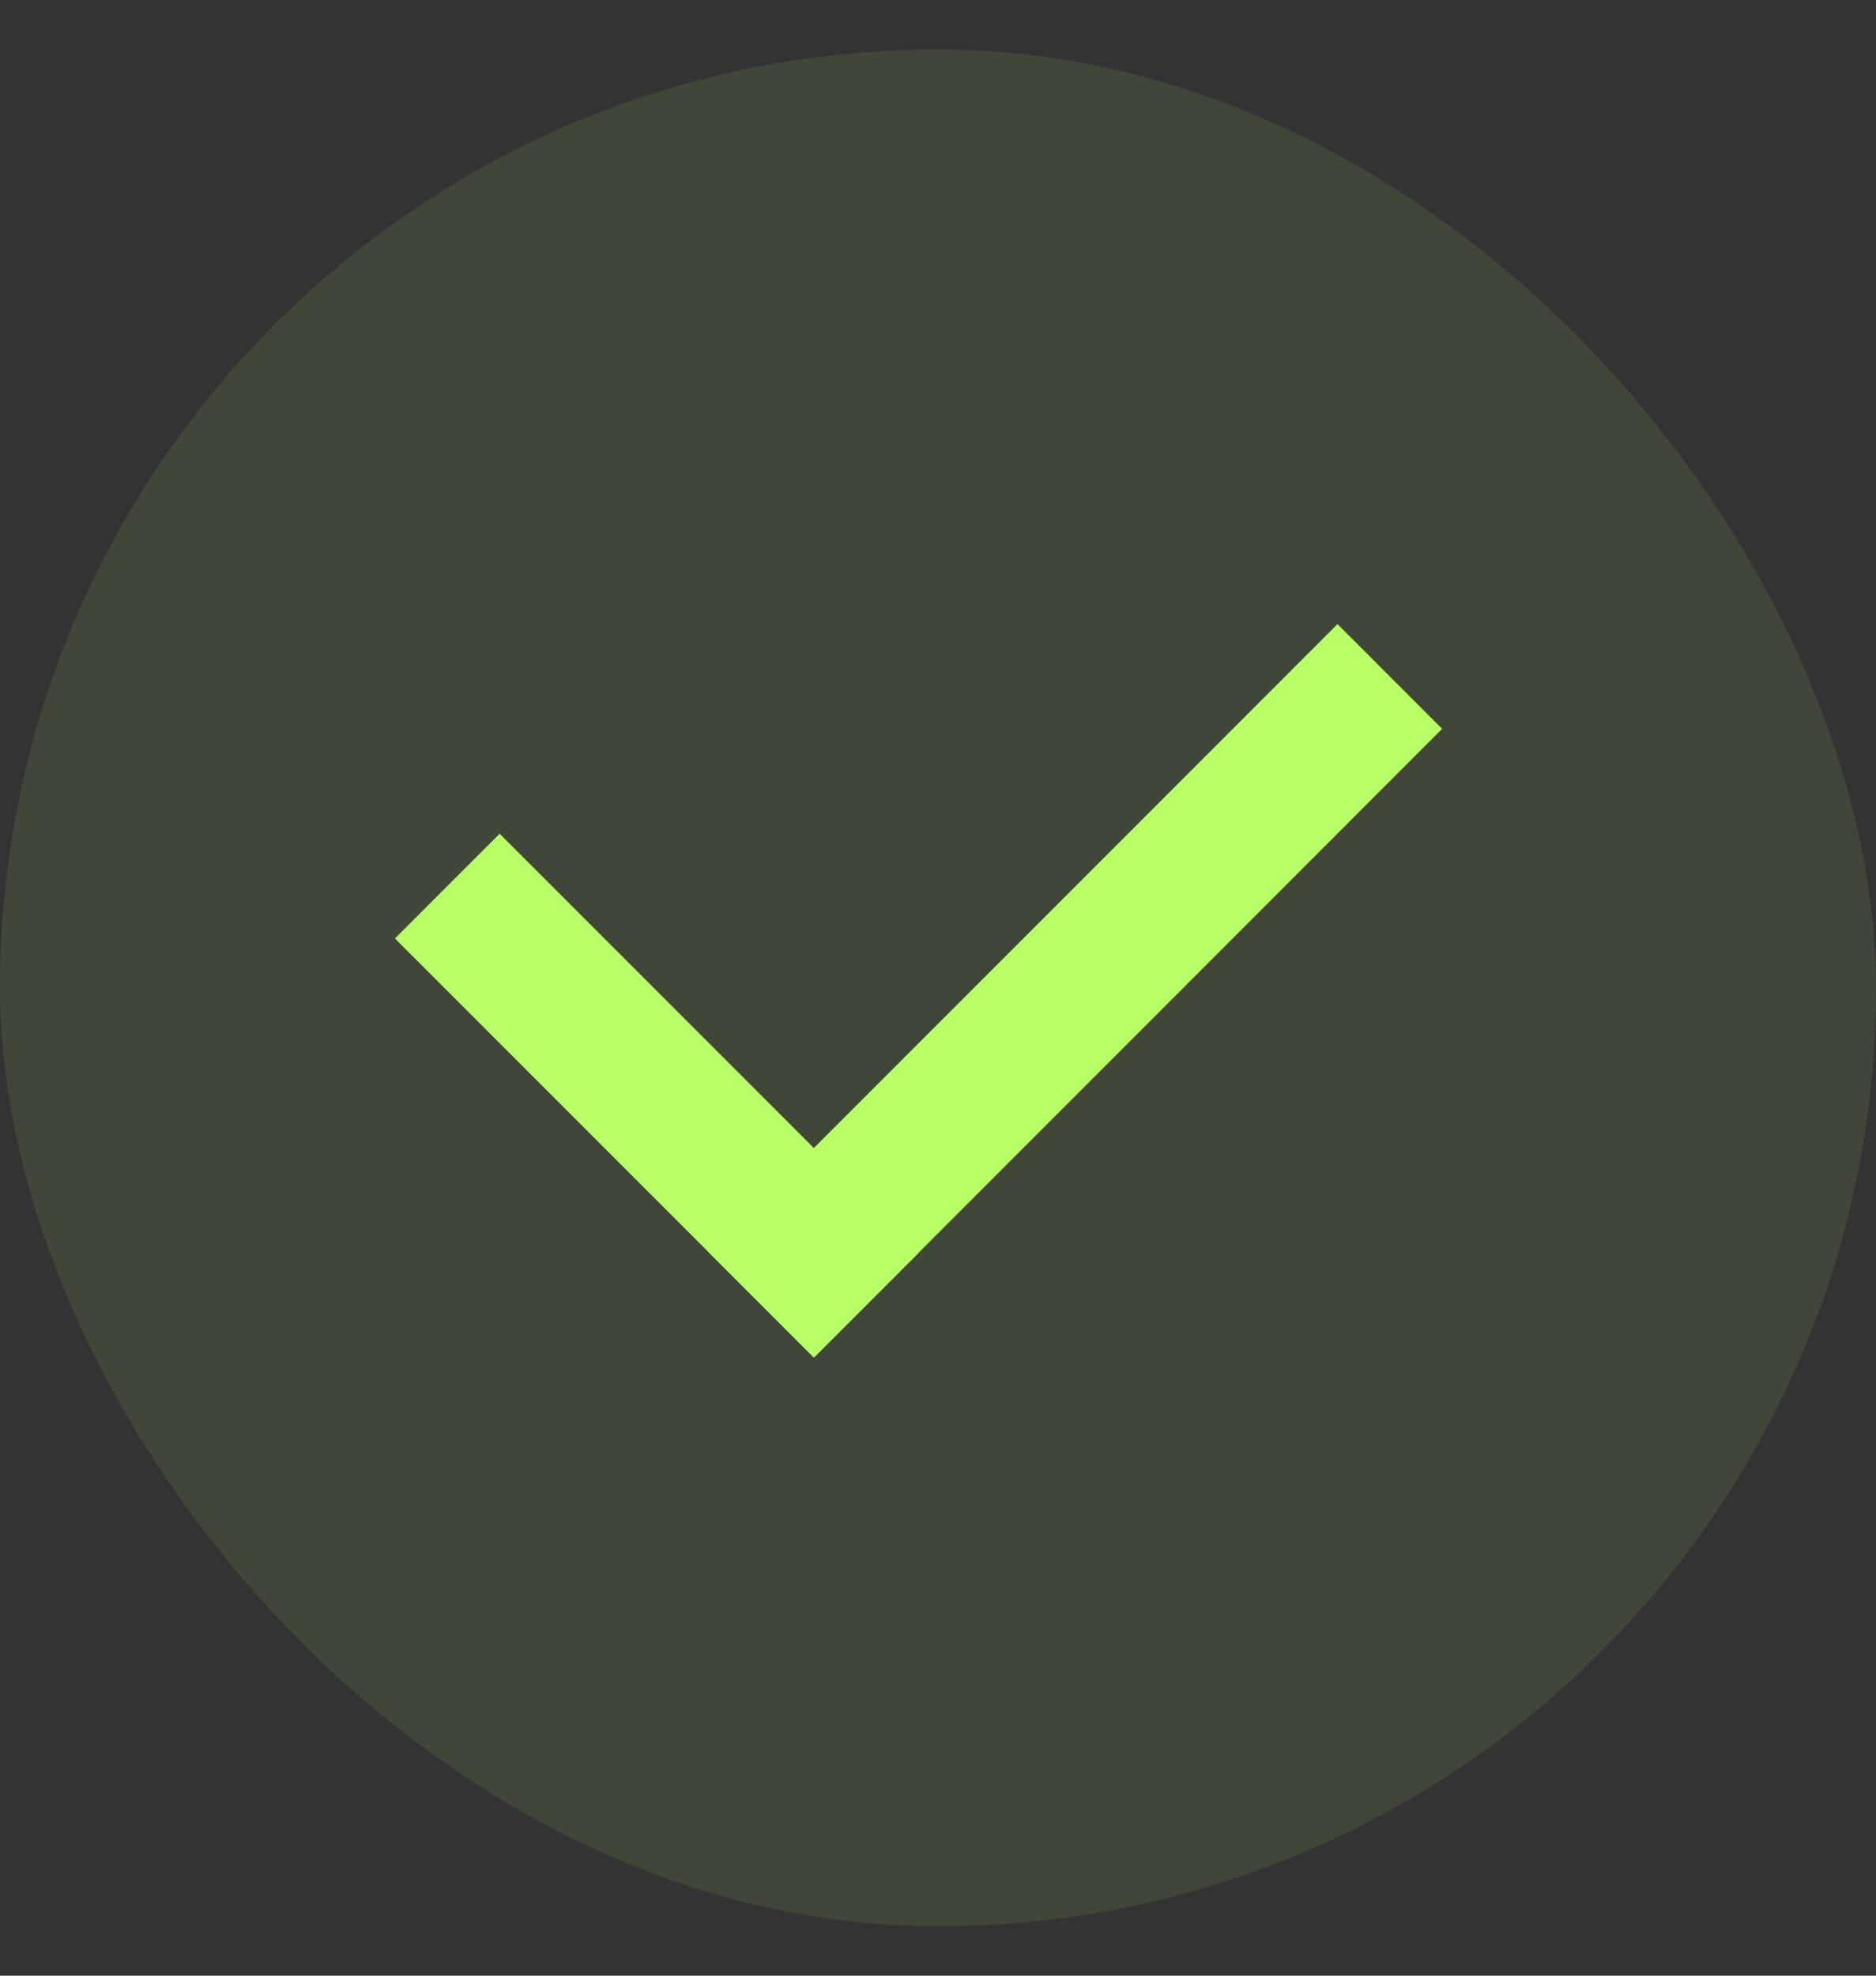<svg width="19" height="20" fill="none" xmlns="http://www.w3.org/2000/svg"><rect width="100%" height="100%" fill="#333333" stroke="none"/><rect y=".5" width="19" height="19" rx="9.5" fill="#B9FF66" fill-opacity=".1"/><path d="M4 9.5l1.06-1.06 4.243 4.242-1.06 1.06L4 9.5z" fill="#B9FF66"/><path d="M13.546 6.318l1.06 1.06-6.363 6.365-1.061-1.061 6.364-6.364z" fill="#B9FF66"/></svg>